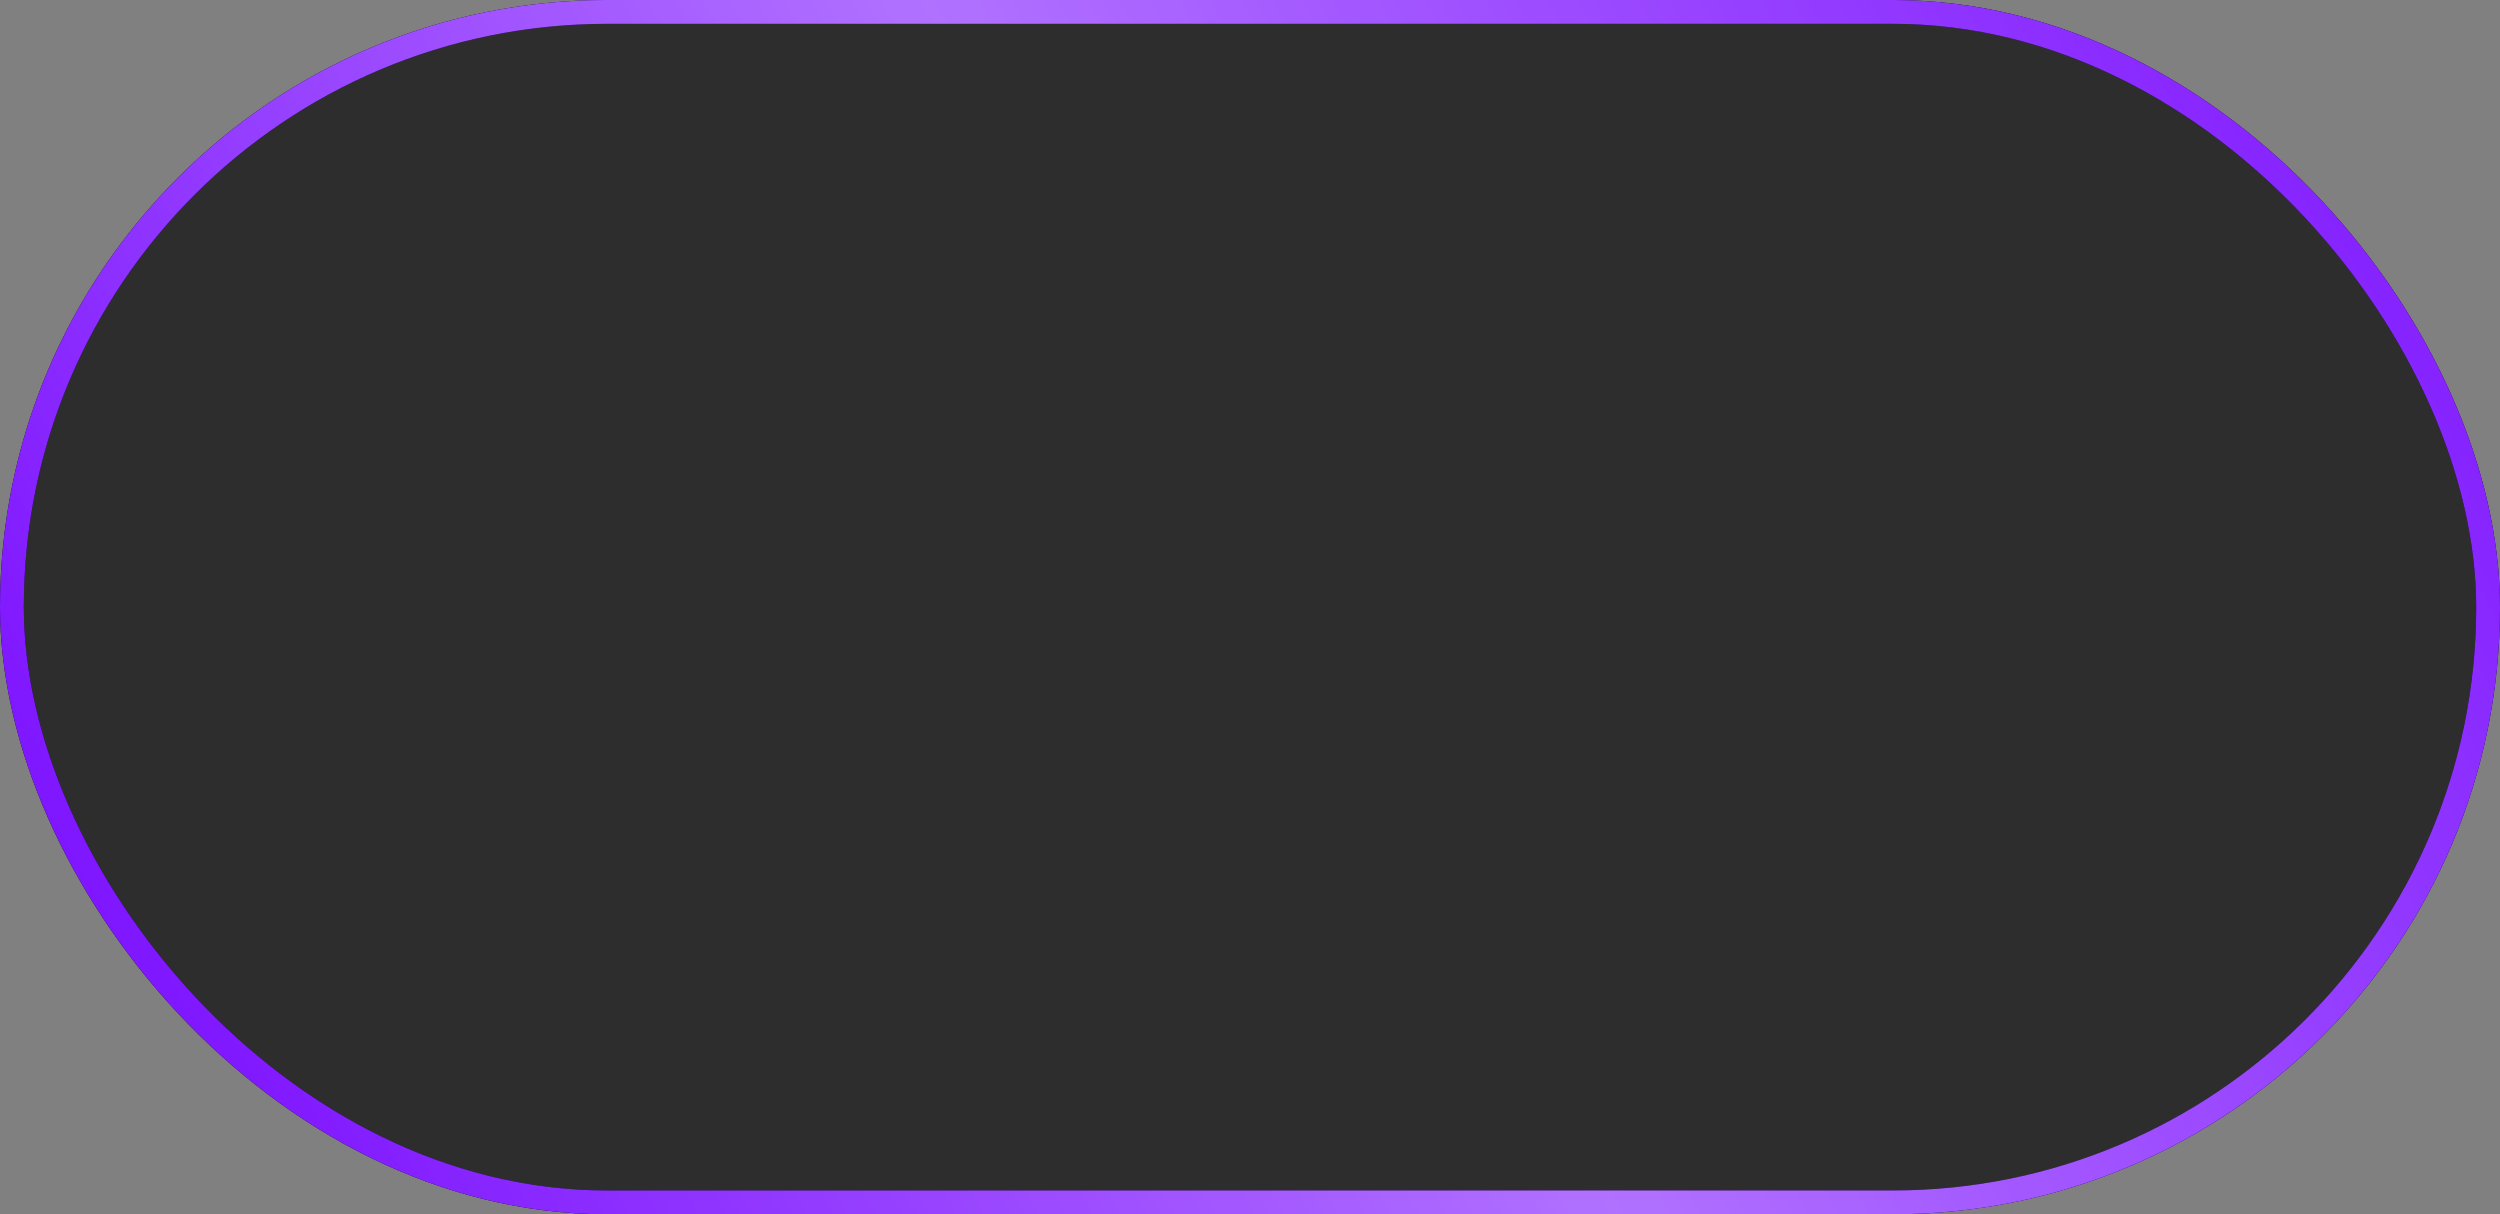 <?xml version="1.0" encoding="UTF-8"?> <svg xmlns="http://www.w3.org/2000/svg" width="105" height="51" viewBox="0 0 105 51" fill="none"><rect x="0" y="0" width="105" height="51" fill="#808080" stroke="none"/><rect x="0.5" y="0.5" width="104" height="50" rx="25" fill="#2D2D2D"></rect><rect x="0.5" y="0.5" width="104" height="50" rx="25" stroke="black"></rect><rect x="0.5" y="0.5" width="104" height="50" rx="25" stroke="#7D13FF"></rect><rect x="0.5" y="0.5" width="104" height="50" rx="25" stroke="url(#paint0_linear_251_1097)" stroke-opacity="0.4"></rect><defs><linearGradient id="paint0_linear_251_1097" x1="94.877" y1="-18.546" x2="0.555" y2="35.028" gradientUnits="userSpaceOnUse"><stop offset="0.007" stop-color="white" stop-opacity="0"></stop><stop offset="0.533" stop-color="white"></stop><stop offset="1" stop-color="white" stop-opacity="0"></stop></linearGradient></defs></svg> 